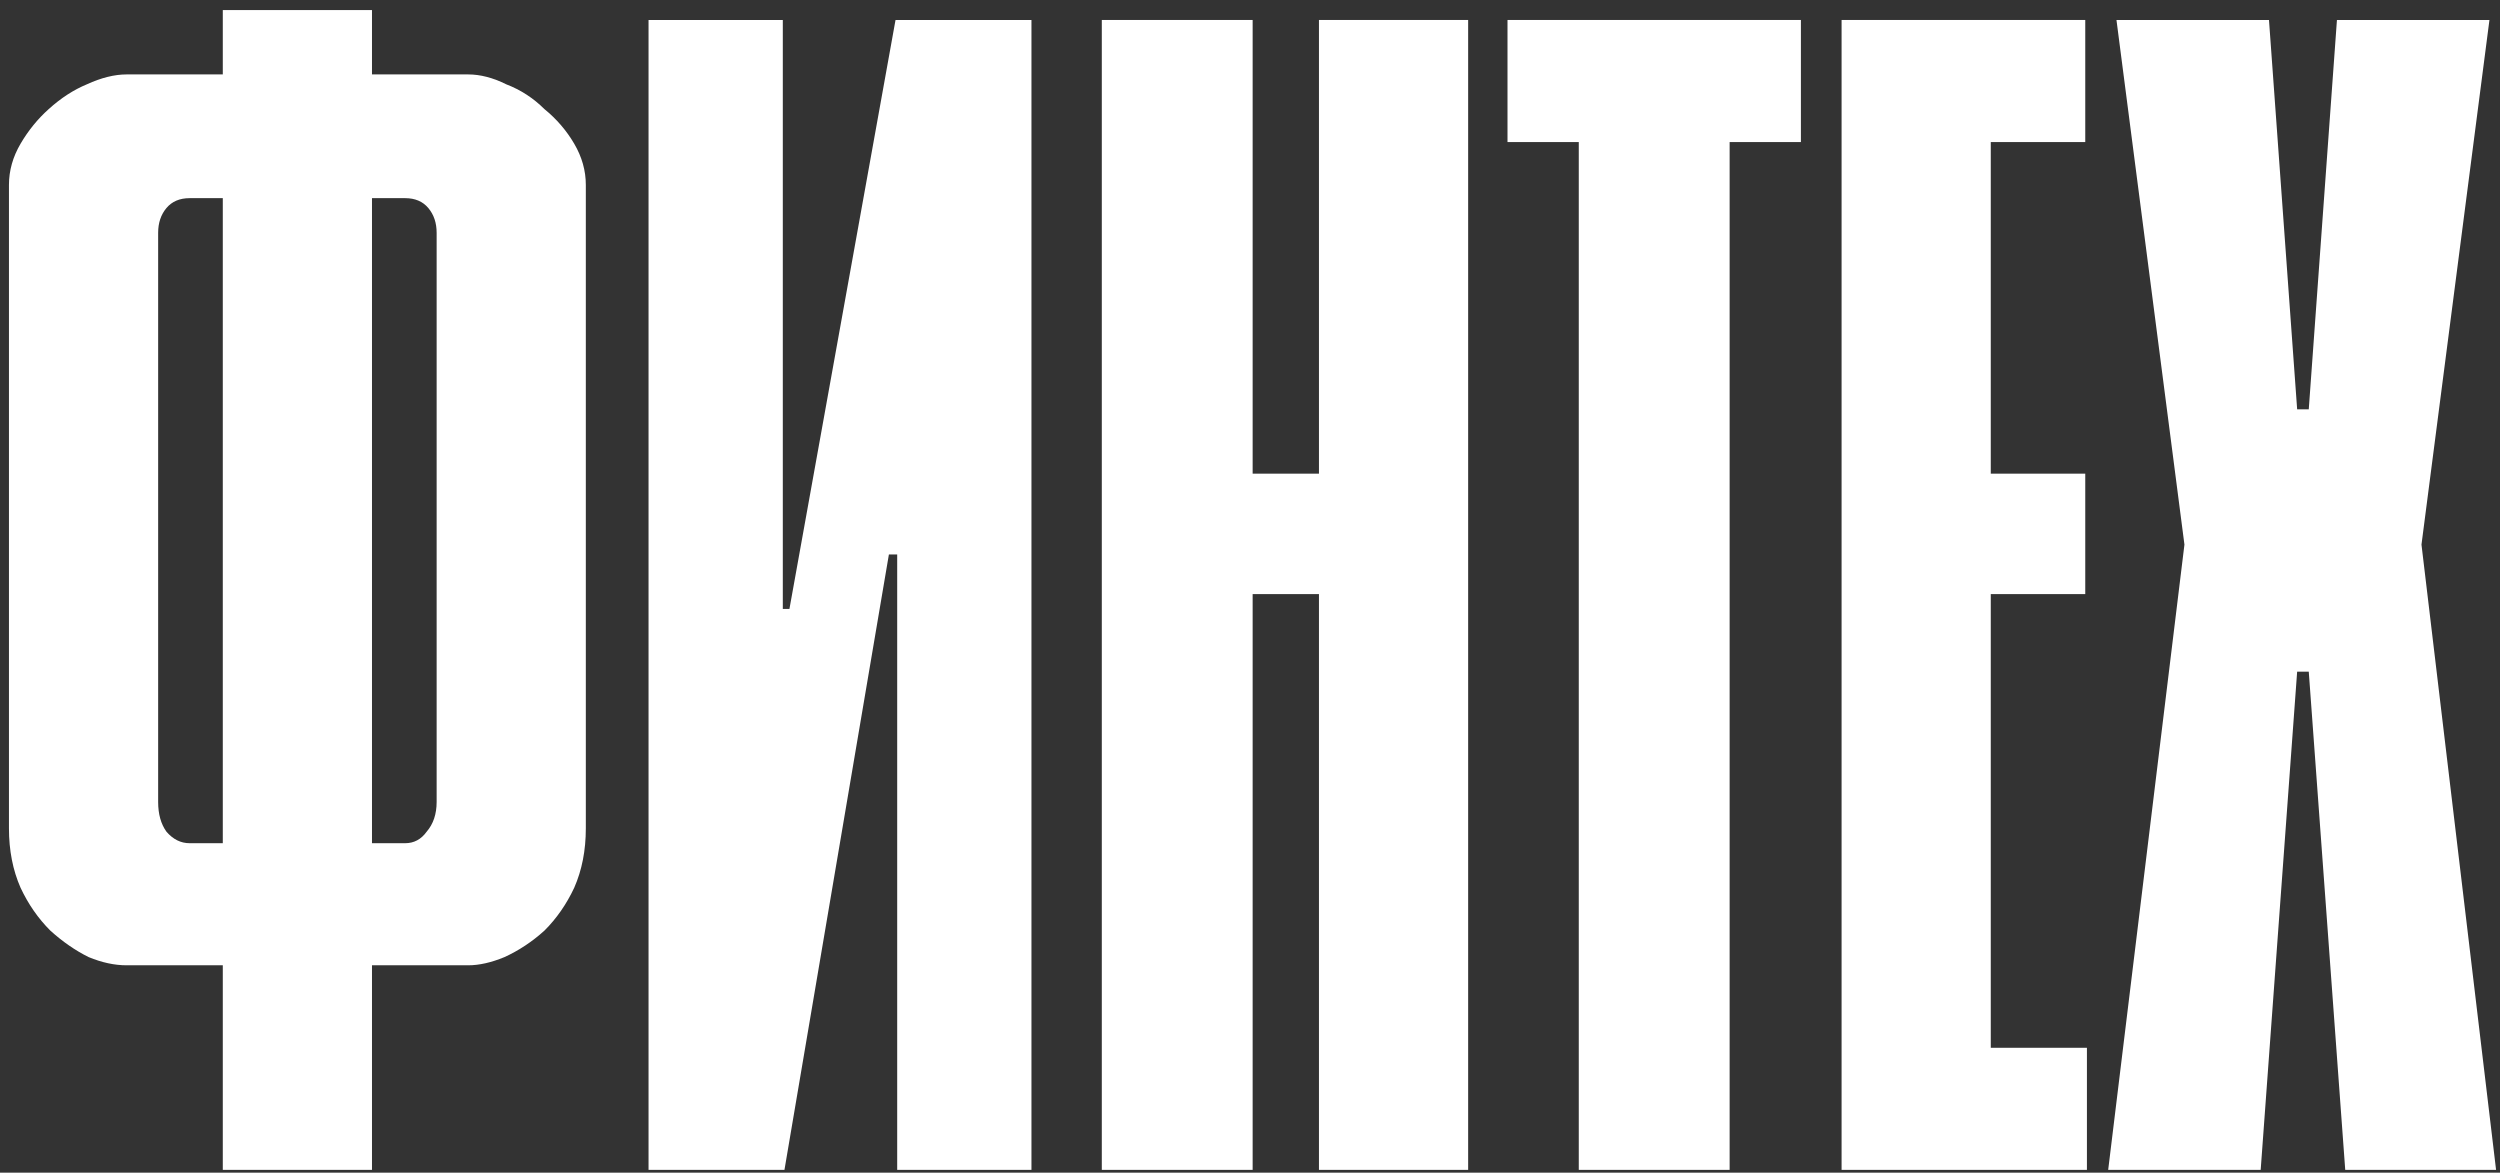 <?xml version="1.0" encoding="UTF-8"?> <svg xmlns="http://www.w3.org/2000/svg" width="194" height="91" viewBox="0 0 194 91" fill="none"><rect x="0" y="0" width="194" height="91" fill="#333333" stroke="none"/><path d="M28.866 0.782V5.775H36.327C37.27 5.775 38.256 6.031 39.285 6.543C40.4 6.97 41.386 7.61 42.244 8.463C43.187 9.231 43.959 10.128 44.559 11.152C45.16 12.176 45.46 13.243 45.46 14.352V64.281C45.46 65.988 45.16 67.525 44.559 68.89C43.959 70.17 43.187 71.28 42.244 72.219C41.3 73.072 40.271 73.755 39.157 74.267C38.128 74.694 37.184 74.907 36.327 74.907H28.866V90.782H17.289V74.907H9.828C8.885 74.907 7.899 74.694 6.87 74.267C5.841 73.755 4.854 73.072 3.911 72.219C2.968 71.28 2.196 70.17 1.596 68.89C0.995 67.525 0.695 65.988 0.695 64.281V14.352C0.695 13.243 0.995 12.176 1.596 11.152C2.196 10.128 2.925 9.231 3.783 8.463C4.726 7.61 5.712 6.97 6.741 6.543C7.856 6.031 8.885 5.775 9.828 5.775H17.289V0.782H28.866ZM17.289 65.433V15.377H14.716C13.944 15.377 13.344 15.633 12.915 16.145C12.487 16.657 12.272 17.297 12.272 18.065V62.233C12.272 63.172 12.487 63.94 12.915 64.537C13.43 65.135 14.03 65.433 14.716 65.433H17.289ZM31.439 65.433C32.125 65.433 32.682 65.135 33.111 64.537C33.625 63.94 33.883 63.172 33.883 62.233V18.065C33.883 17.297 33.668 16.657 33.239 16.145C32.811 15.633 32.21 15.377 31.439 15.377H28.866V65.433H31.439Z" fill="white"></path><path d="M61.26 47.254L69.493 1.55H80.041V90.782H69.622V43.029H68.978L60.874 90.782H50.327V1.55H60.746V47.254H61.26Z" fill="white"></path><path d="M85.5 1.55H97.205V36.756H102.351V1.55H113.928V90.782H102.351V46.102H97.205V90.782H85.5V1.55Z" fill="white"></path><path d="M122.513 11.024H116.982V1.55H139.75V11.024H134.219V90.782H122.513V11.024Z" fill="white"></path><path d="M154.484 36.756H161.816V46.102H154.484V81.308H161.945V90.782H142.907V1.55H161.816V11.024H154.484V36.756Z" fill="white"></path><path d="M163.595 90.782L169.512 42.261L164.238 1.55H176.073L178.259 31.764H179.16L181.347 1.55H193.181L187.907 42.261L193.695 90.782H181.99L179.16 52.119H178.259L175.429 90.782H163.595Z" fill="white"></path></svg> 